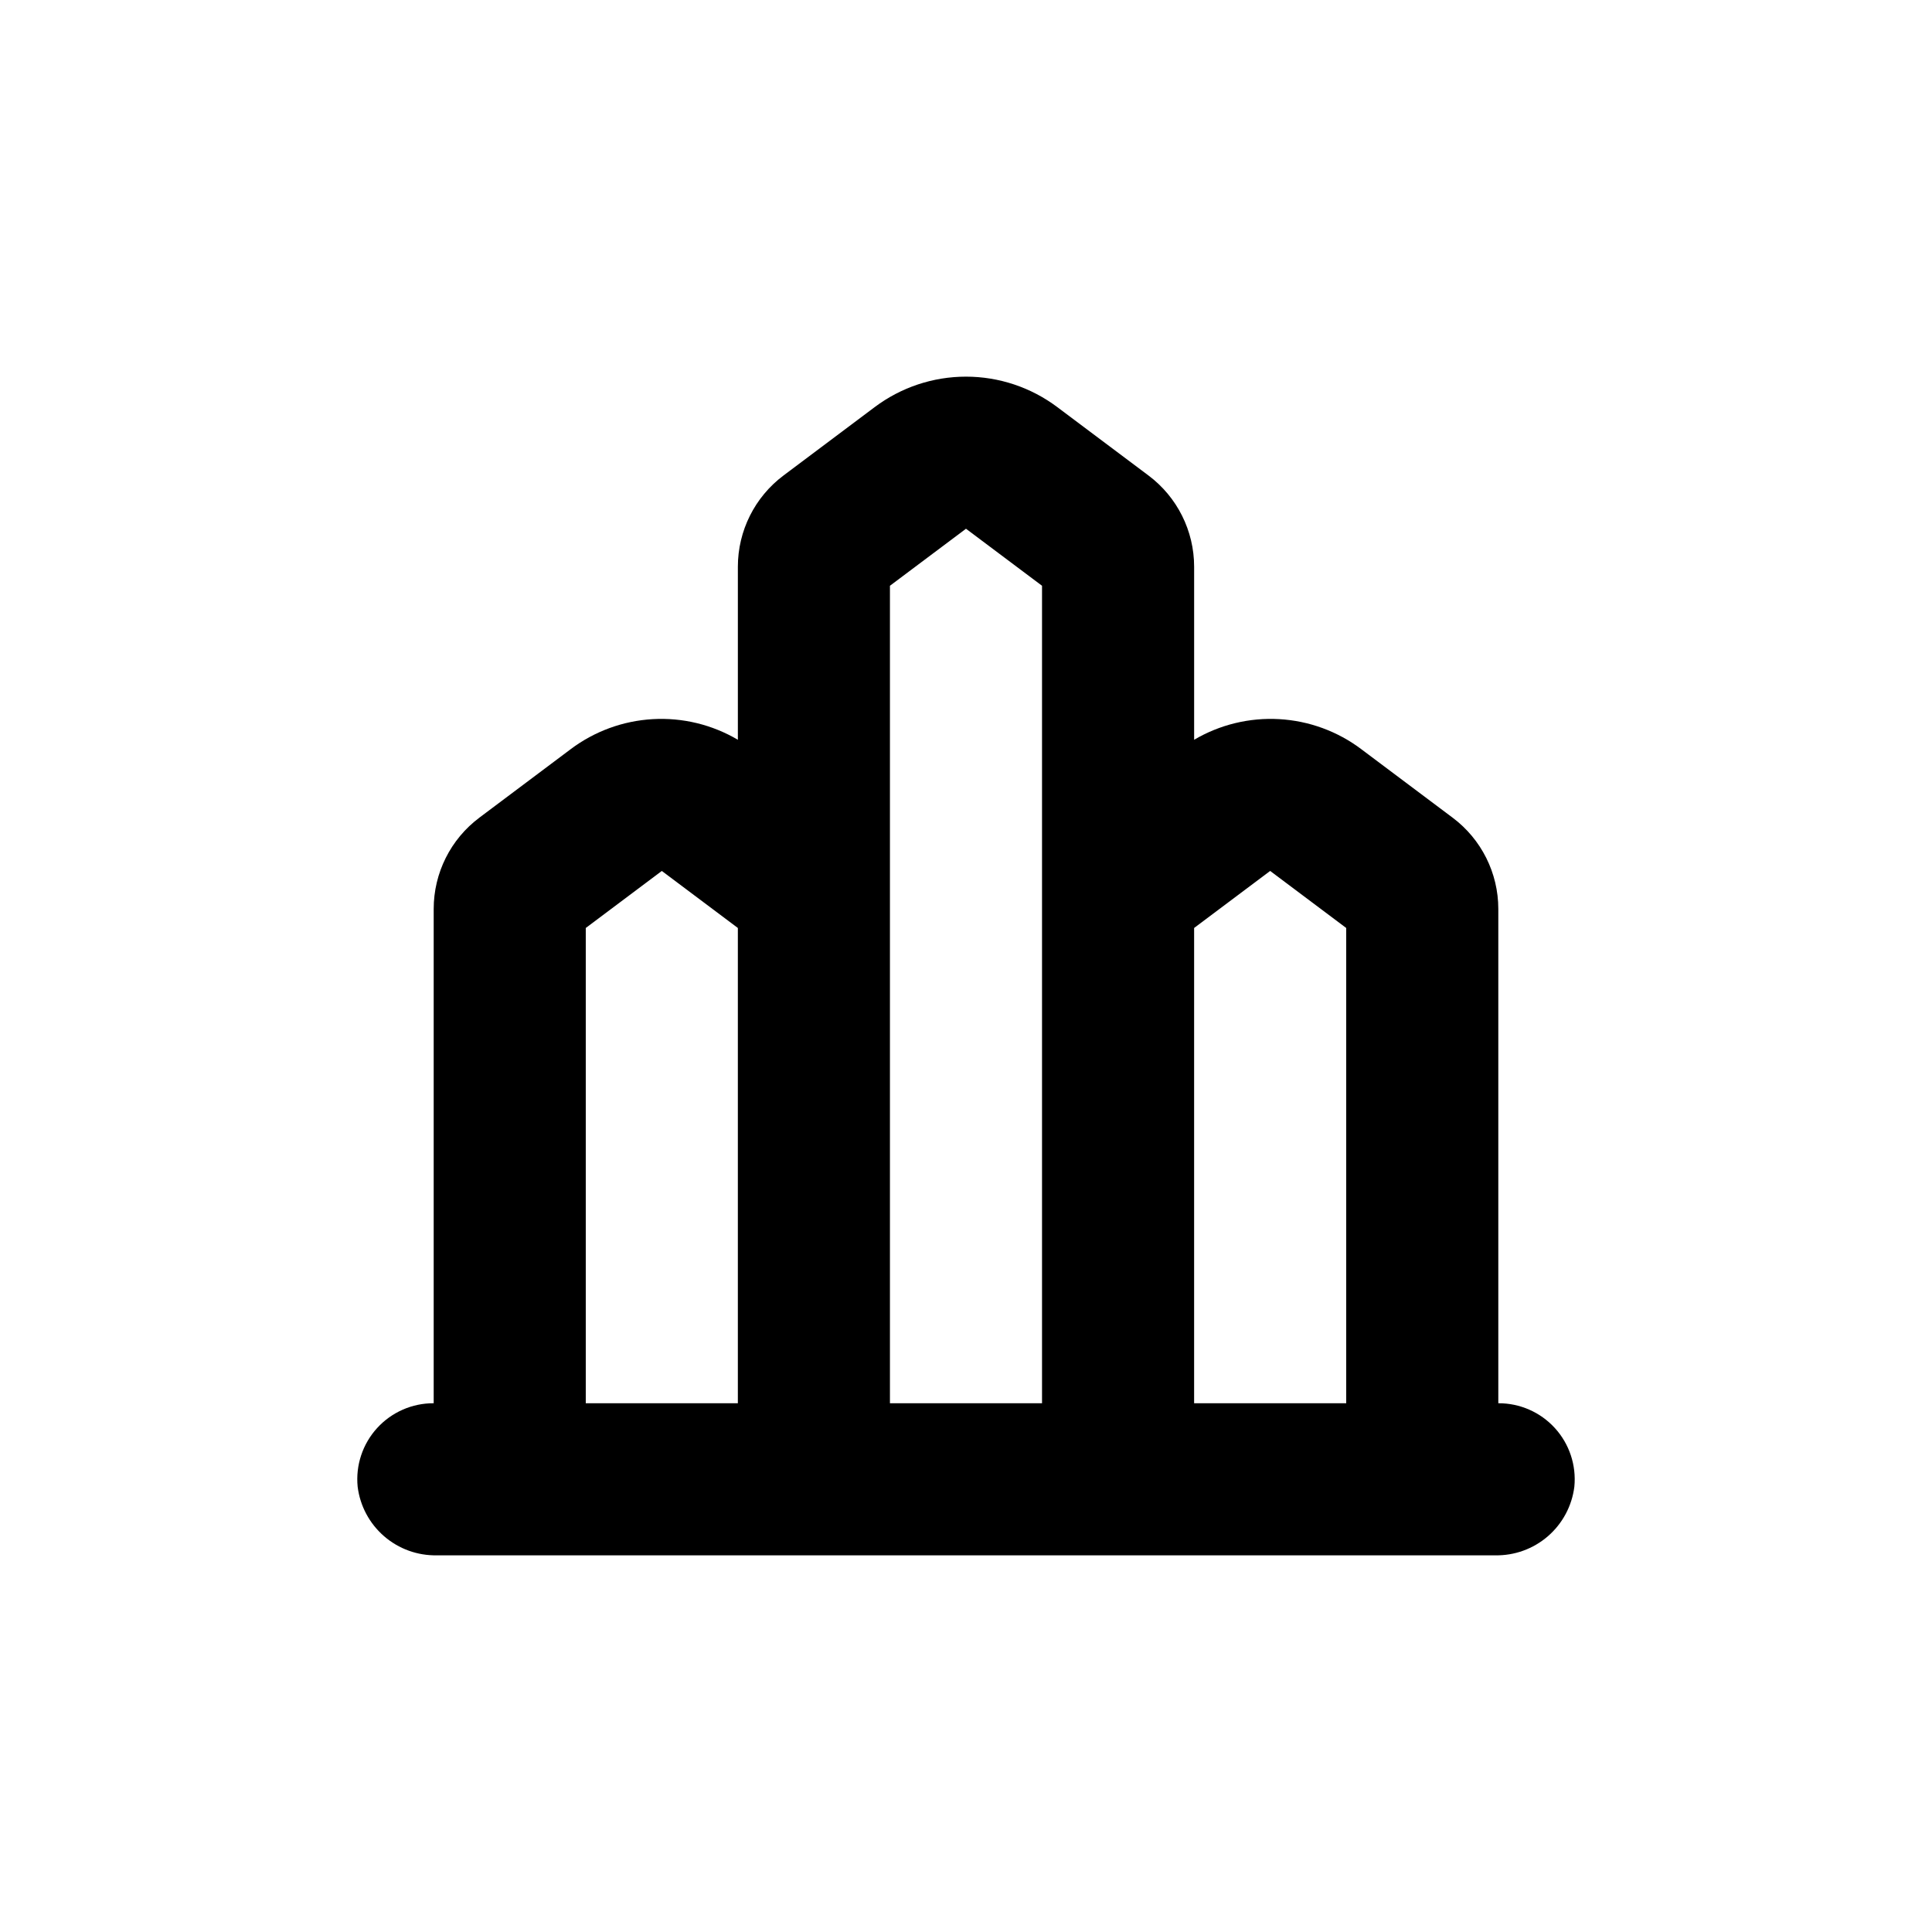 <?xml version="1.0" encoding="UTF-8"?>
<!-- Uploaded to: SVG Repo, www.svgrepo.com, Generator: SVG Repo Mixer Tools -->
<svg fill="#000000" width="800px" height="800px" version="1.1" viewBox="144 144 512 512" xmlns="http://www.w3.org/2000/svg">
 <path d="m561.22 537.99c0.555-5.676-1.32-11.324-5.16-15.539-3.844-4.215-9.289-6.606-14.992-6.578v-130.99c0-9.512-4.481-18.473-12.094-24.18l-24.184-18.137v-0.004c-6.309-4.758-13.891-7.535-21.785-7.984-7.891-0.449-15.738 1.453-22.547 5.469v-45.848c0-9.516-4.481-18.477-12.094-24.184l-24.184-18.137c-6.977-5.234-15.461-8.062-24.18-8.062-8.723 0-17.207 2.828-24.184 8.062l-24.184 18.137c-7.613 5.707-12.09 14.668-12.09 24.184v45.848c-6.812-4.016-14.66-5.918-22.551-5.469-7.894 0.449-15.473 3.227-21.785 7.984l-24.184 18.137v0.004c-7.613 5.707-12.09 14.668-12.09 24.18v130.99c-5.703-0.027-11.152 2.363-14.992 6.578-3.844 4.215-5.719 9.863-5.16 15.539 0.633 5.094 3.129 9.77 7.012 13.129 3.879 3.359 8.863 5.16 13.996 5.059h280.42c5.133 0.102 10.117-1.699 14-5.059 3.879-3.359 6.375-8.035 7.012-13.129zm-221.68-22.117h-40.305v-125.95l20.152-15.113 20.152 15.113zm80.609 0h-40.305v-216.64l20.152-15.113 20.152 15.113zm40.305-105.8v-20.152l20.152-15.113 20.152 15.113v125.95h-40.305z"/>
</svg>